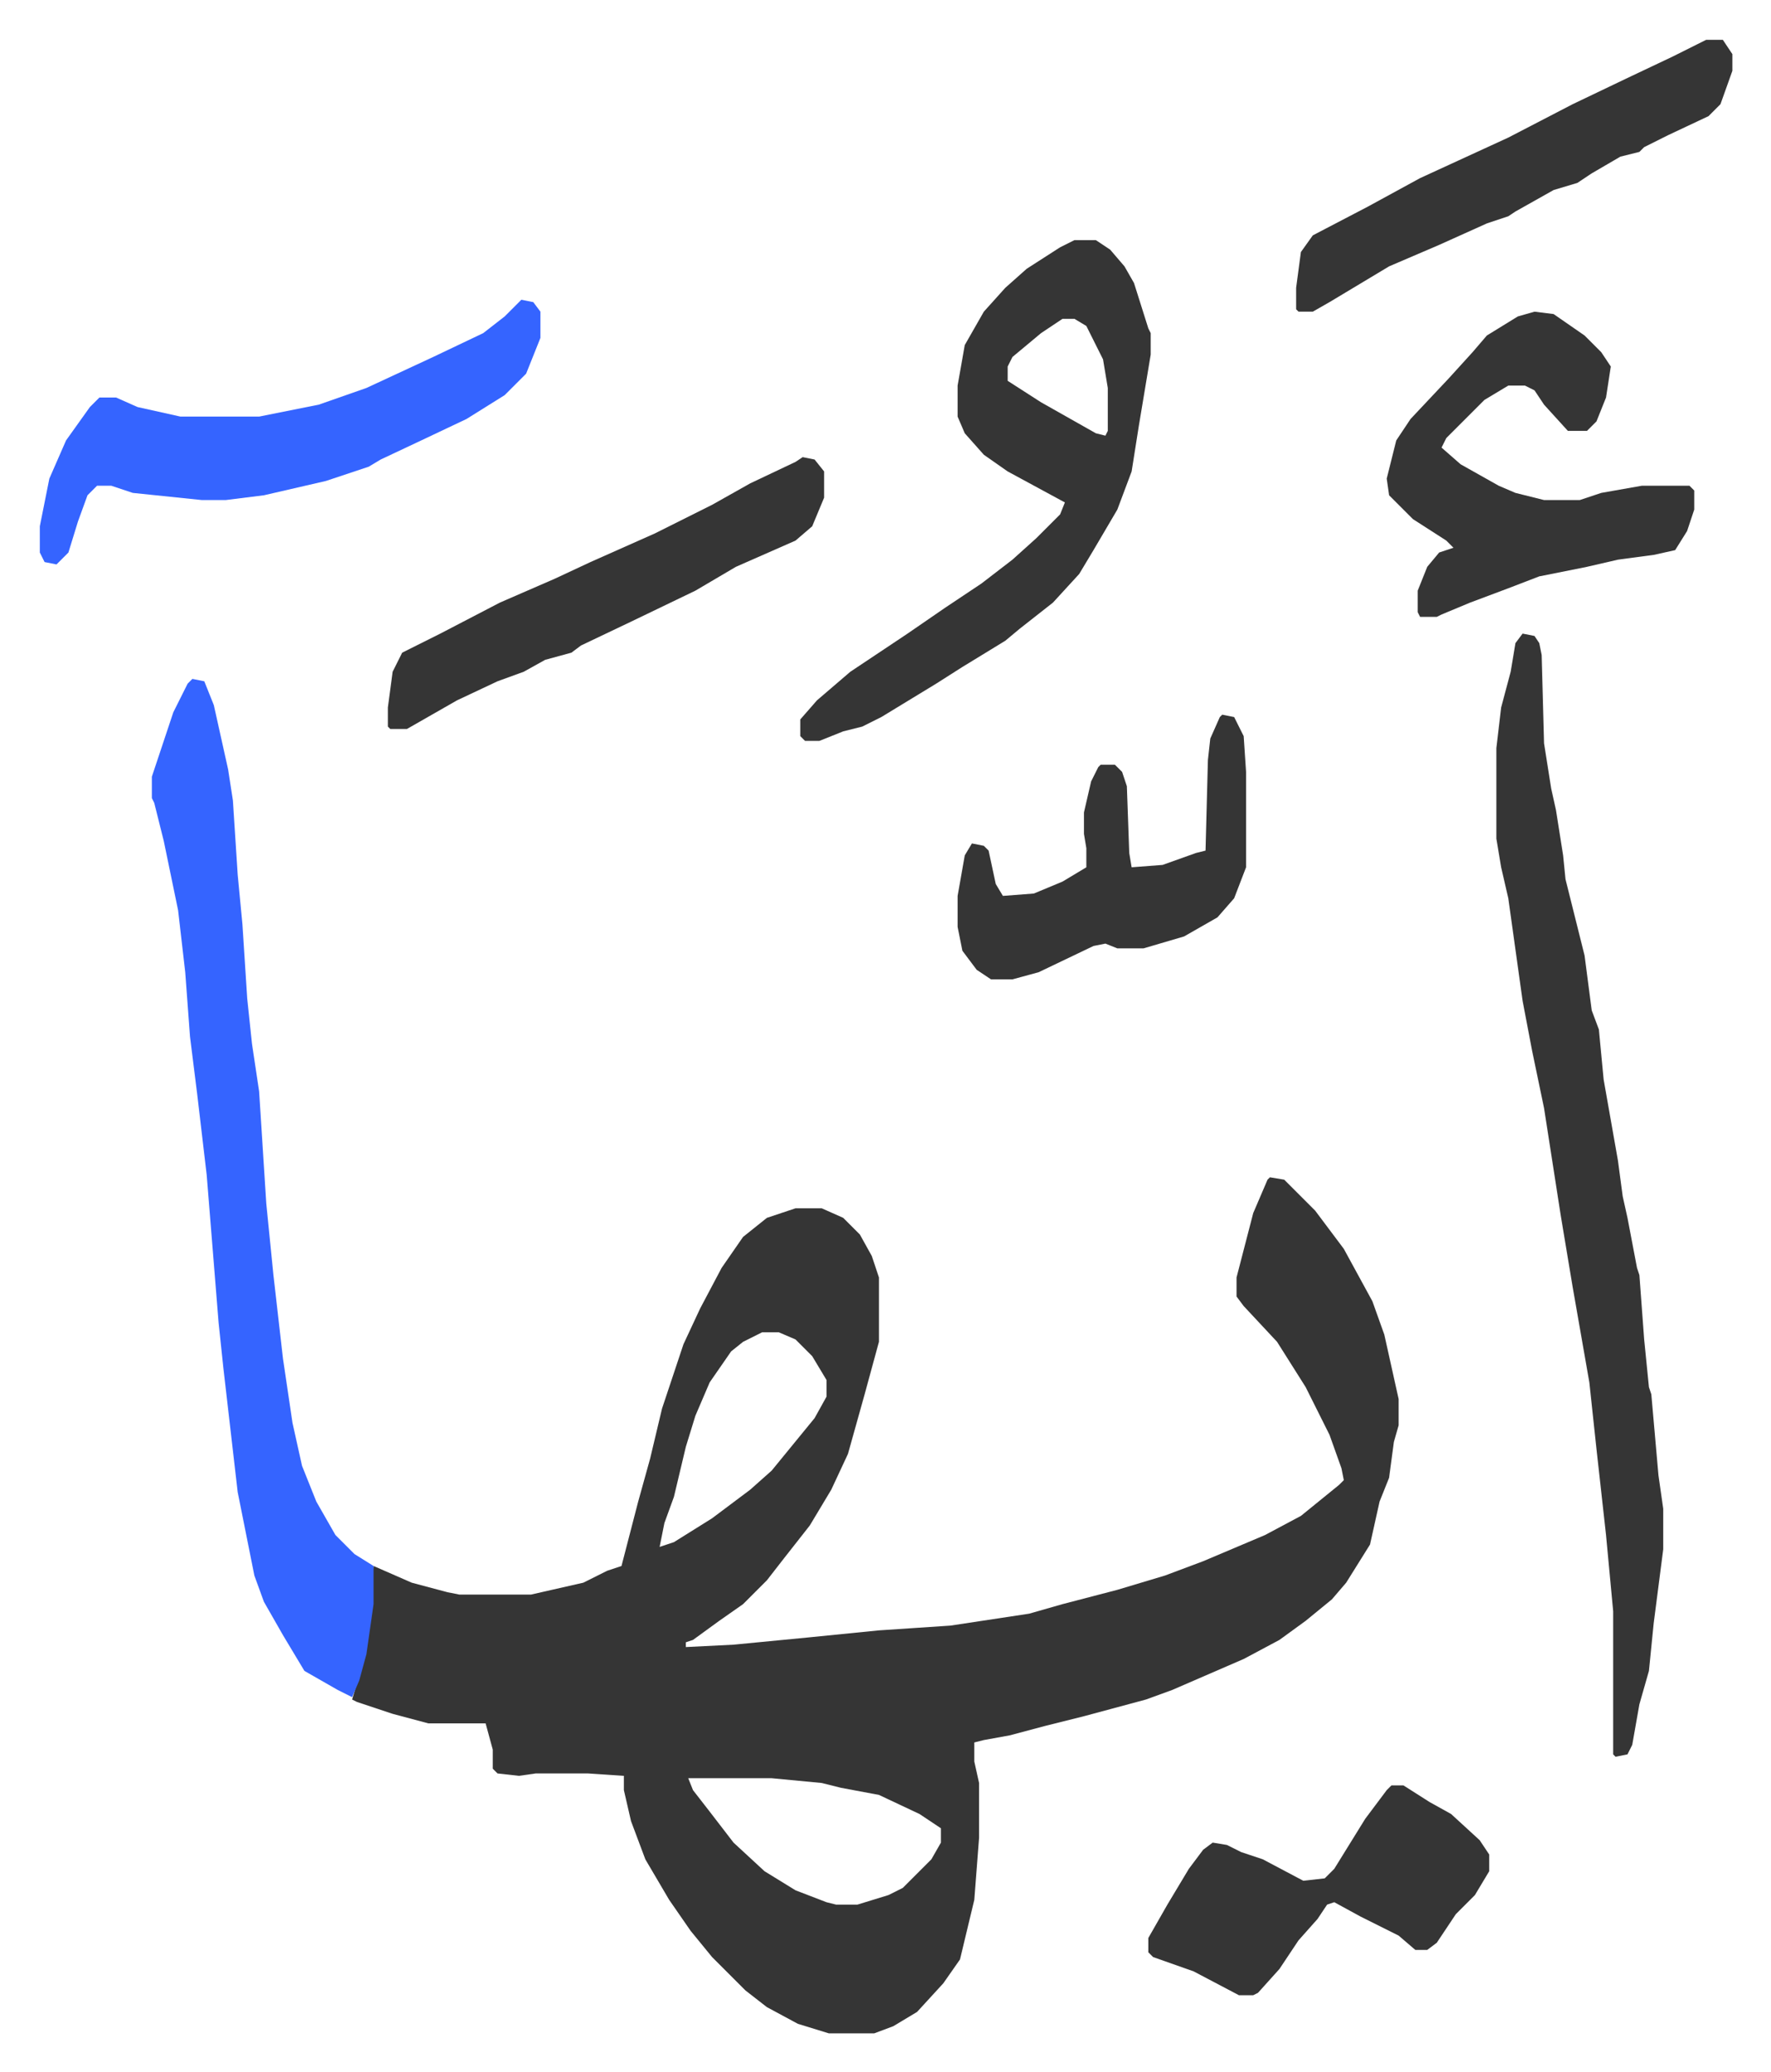 <svg xmlns="http://www.w3.org/2000/svg" viewBox="-16.7 222.3 742.9 868.9">
    <path fill="#353535" id="rule_normal" d="m516 716 6 1 13 13 12 16 12 22 5 14 6 27v11l-2 7-2 15-4 10-4 18-10 16-6 7-11 9-11 8-15 8-30 13-11 4-26 7-16 4-15 4-11 2-4 1v8l2 9v23l-2 26-6 25-7 10-11 12-10 6-8 3h-19l-13-4-13-7-9-7-14-14-9-11-9-13-10-17-6-16-3-13v-6l-15-1h-22l-7 1-9-1-2-2v-8l-3-11h-24l-15-4-15-5-2-1 3-10 4-20 2-26 16 7 15 4 5 1h30l22-5 10-5 6-2 7-27 5-18 5-21 9-27 7-15 9-17 9-13 10-8 12-4h11l9 4 7 7 5 9 3 9v27l-6 22-7 25-7 15-9 15-11 14-7 9-10 10-10 7-11 8-3 1v2l20-1 31-3 30-3 30-2 33-5 14-4 23-6 20-6 16-6 26-11 15-8 16-13 2-2-1-5-5-14-10-20-12-19-14-15-3-4v-8l7-27 6-14zm-213 65-8 4-5 4-9 13-6 14-4 13-5 21-4 11-2 10 6-2 16-10 16-12 9-8 9-11 9-11 5-9v-7l-6-10-7-7-7-3zm-31 187 2 5 7 9 10 13 13 12 13 8 13 5 4 1h9l13-4 6-3 12-12 4-7v-6l-9-6-17-8-16-3-8-2-21-2z"/>
    <path fill="#3564ff" id="rule_madd_obligatory_4_5_vowels" d="m64 507 5 1 4 10 6 27 2 13 2 31 2 21 2 31 2 19 3 20 3 47 3 30 4 35 4 27 4 18 6 15 8 14 8 8 8 5v16l-3 21-3 11-3 7-6-3-14-8-9-15-8-14-4-11-7-35-6-52-2-19-5-62-4-34-3-24-2-27-3-26-6-29-4-16-1-2v-9l6-18 3-9 6-12z"/>
    <path fill="#353535" id="rule_normal" d="m622 488 5 1 2 3 1 5 1 37 3 19 2 9 3 19 1 10 4 16 4 16 3 23 3 8 2 21 6 34 2 15 2 9 4 21 1 3 2 27 2 20 1 3 3 34 2 14v17l-4 31-2 20-4 14-3 17-2 4-5 1-1-1v-60l-3-32-4-36-3-28-7-40-5-30-7-45-5-24-4-21-6-43-3-13-2-12v-38l2-17 4-15 2-12zM434 323h9l6 4 6 7 4 7 6 19 1 2v9l-5 30-3 19-6 16-10 17-6 10-11 12-14 11-6 5-18 11-11 7-23 14-8 4-8 2-10 4h-6l-2-2v-7l7-8 14-12 24-16 16-11 15-10 13-10 10-9 10-10 2-5-24-13-10-7-8-9-3-7v-13l3-17 8-14 9-10 9-8 14-9zm-5 33-9 6-12 10-2 4v6l14 9 23 13 4 1 1-2v-18l-2-12-7-14-5-3zm198-3 8 1 13 9 7 7 4 6-2 13-4 10-4 4h-8l-10-11-4-6-4-2h-7l-10 6-16 16-2 4 8 7 16 9 7 3 12 3h15l9-3 17-3h20l2 2v8l-3 9-5 8-9 2-15 2-13 3-20 4-13 5-16 6-12 5-2 1h-7l-1-2v-9l4-10 5-6 6-2-3-3-14-9-10-10-1-7 4-16 6-9 16-17 10-11 6-7 13-8z"/>
    <path fill="#3564ff" id="rule_madd_obligatory_4_5_vowels" d="m202 348 5 1 3 4v11l-6 15-9 9-16 10-19 9-17 8-5 3-18 6-26 6-16 2H68l-29-3-9-3h-6l-4 4-4 11-4 13-5 5-5-1-2-4v-11l4-20 7-16 10-14 4-4h7l9 4 18 4h33l25-5 20-7 28-13 21-10 9-7z"/>
    <path fill="#353535" id="rule_normal" d="M567 971h5l11 7 9 5 12 11 4 6v7l-6 10-8 8-8 12-4 3h-5l-7-6-16-8-11-6-3 1-4 6-8 9-8 12-9 10-2 1h-6l-19-10-17-6-2-2v-6l8-14 9-15 6-8 4-3 6 1 6 3 9 3 17 9 9-1 4-4 13-21 9-12zM320 414l5 1 4 5v11l-5 12-7 6-25 11-17 10-27 13-21 10-4 3-11 3-9 5-11 4-17 8-21 12h-7l-1-1v-8l2-15 4-8 16-8 25-13 23-10 15-7 27-12 24-12 16-9 19-9zm379-175h7l4 6v7l-5 14-5 5-17 8-10 5-2 2-8 2-12 7-6 4-10 3-16 9-3 2-9 3-20 9-21 9-25 15-7 4h-6l-1-1v-9l2-15 5-7 23-12 22-12 37-17 27-14 23-11 19-9 10-5zM496 522l5 1 4 8 1 15v40l-5 13-7 8-14 8-17 5h-11l-5-2-5 1-23 11-11 3h-9l-6-4-6-8-2-10v-13l3-17 3-5 5 1 2 2 3 14 3 5 13-1 12-5 10-6v-8l-1-6v-9l3-13 3-6 1-1h6l3 3 2 6 1 28 1 6 13-1 14-5 4-1 1-38 1-9 4-9z"/>
</svg>
